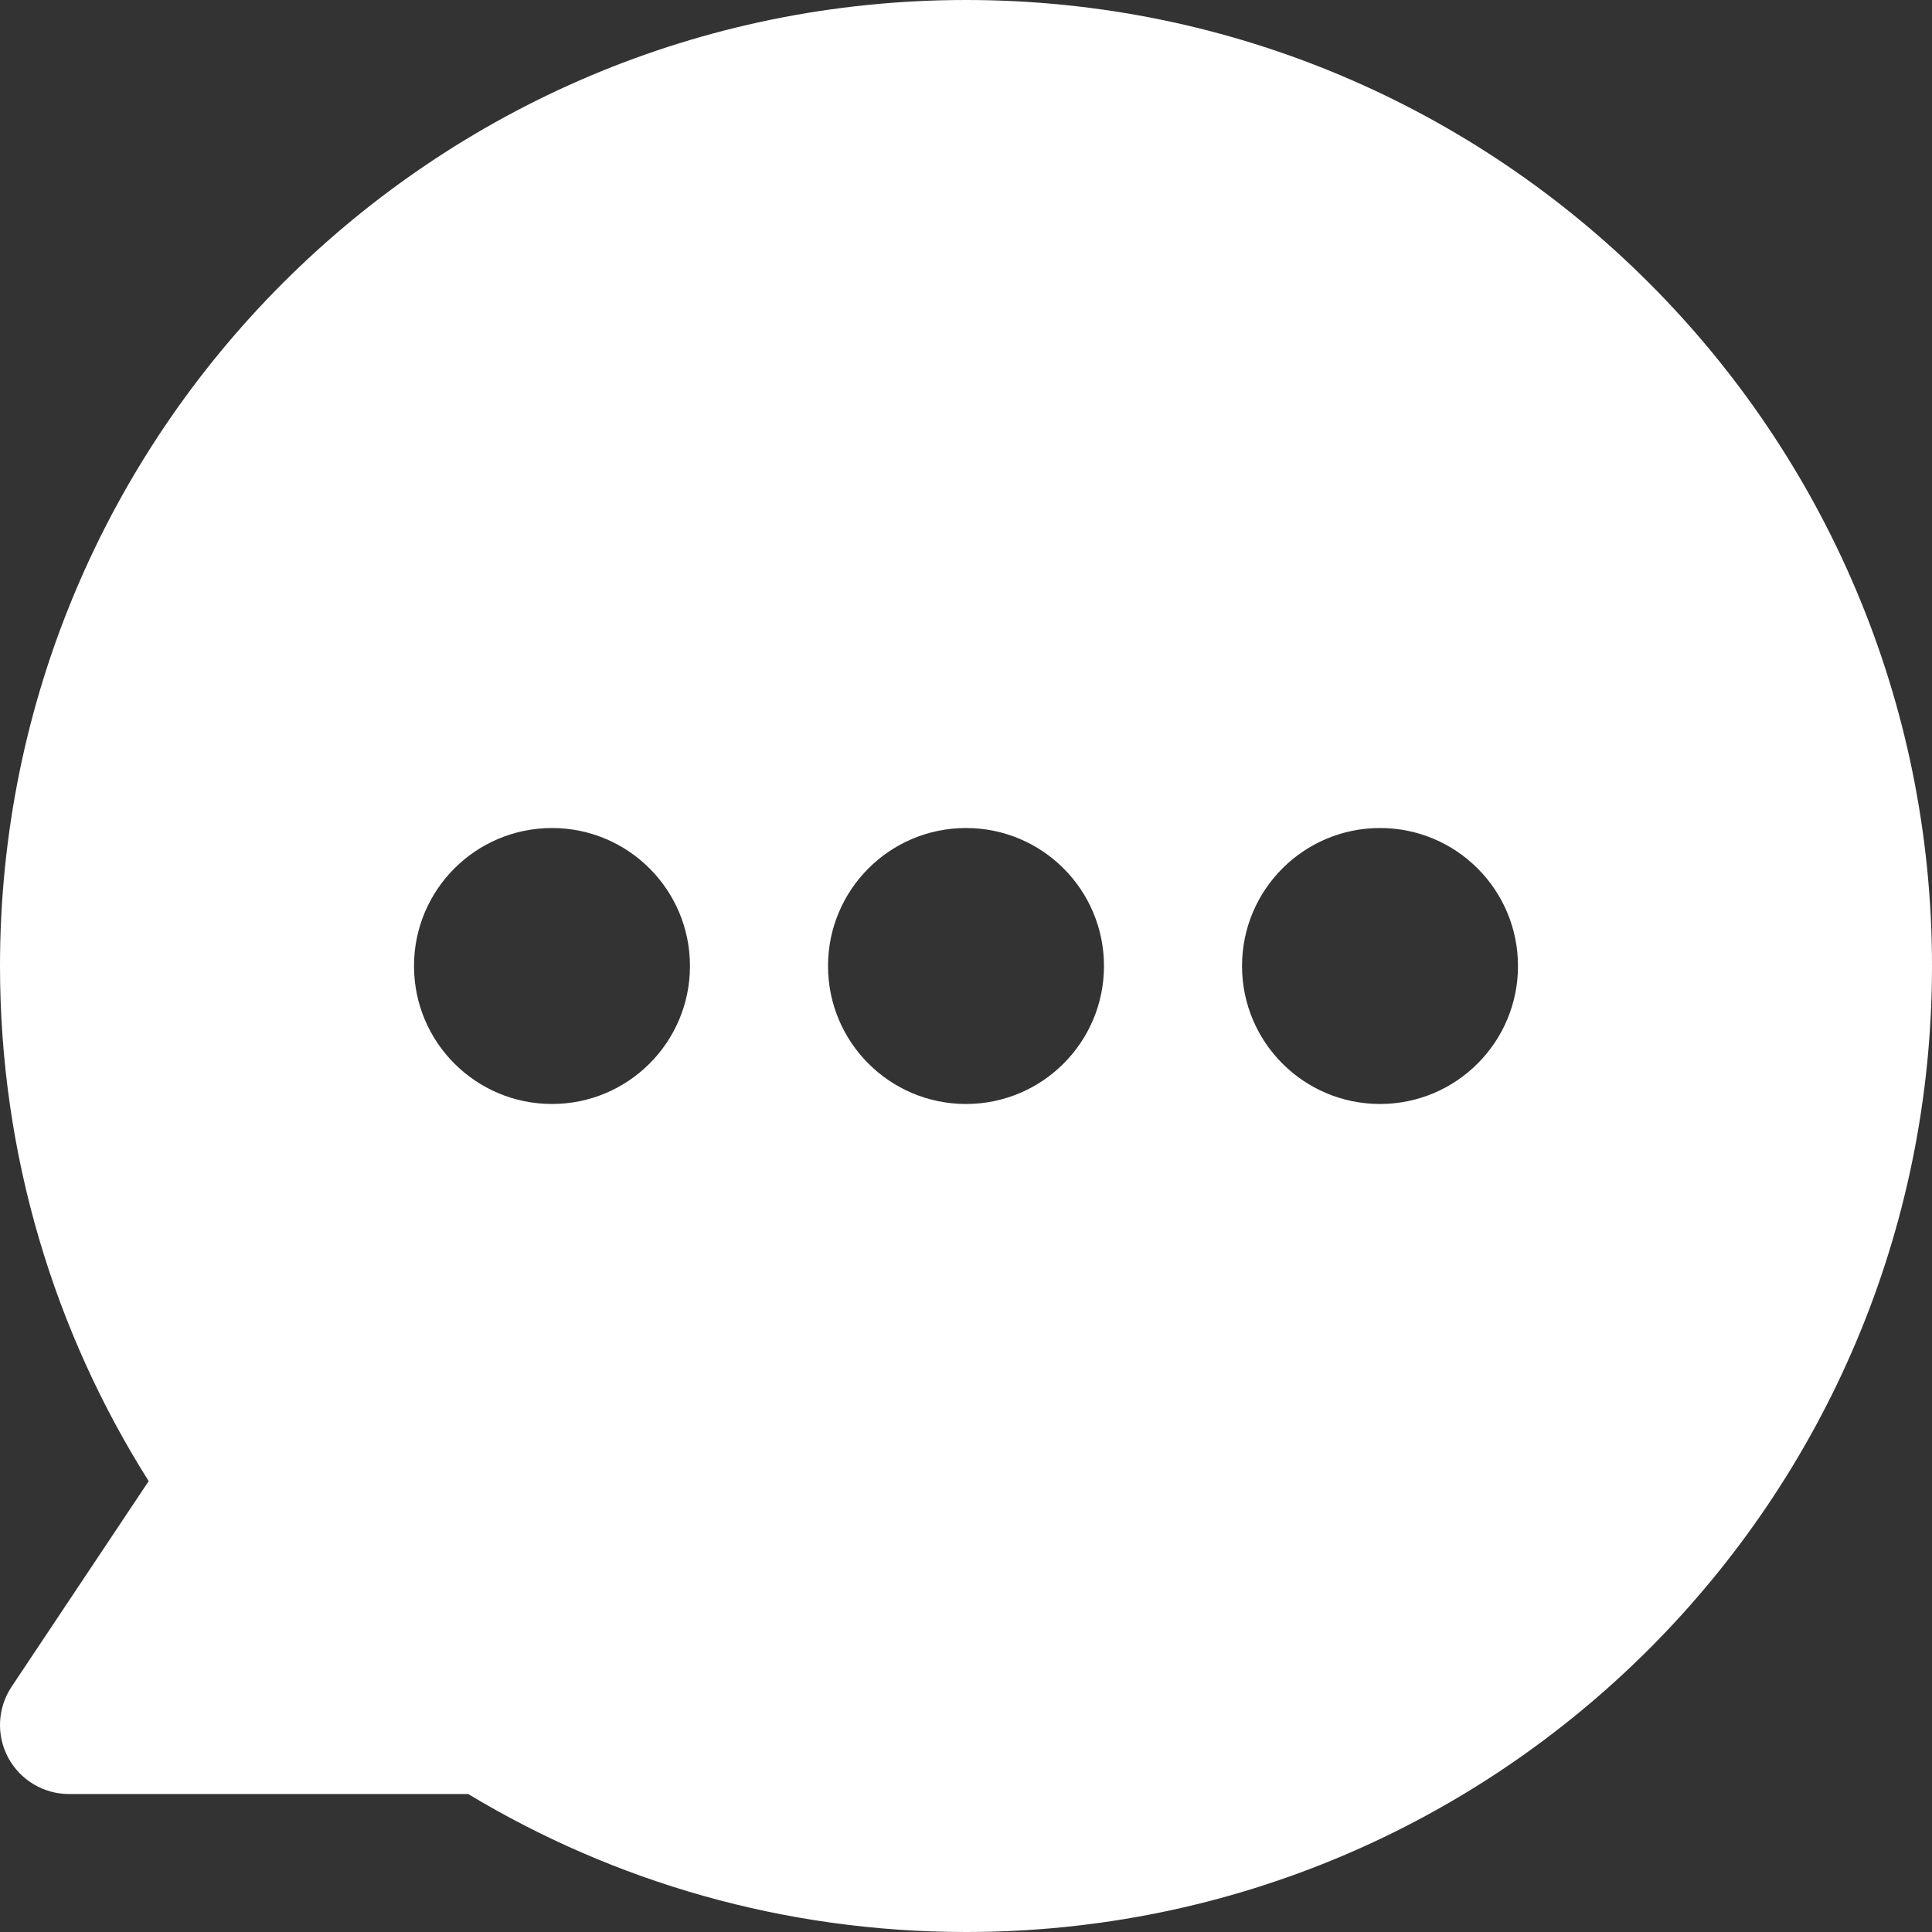 <svg width="24" height="24" viewBox="0 0 24 24" fill="none" xmlns="http://www.w3.org/2000/svg">
<rect x="0" y="0" width="24" height="24" fill="#333333" stroke="none"/>
<path fill-rule="evenodd" clip-rule="evenodd" d="M0 12C0 5.373 5.373 0 12 0C18.627 0 24 5.373 24 12C24 18.627 18.627 24 12 24C9.739 24 7.622 23.374 5.816 22.286H0.857C0.541 22.286 0.251 22.112 0.101 21.833C-0.048 21.554 -0.031 21.216 0.144 20.953L1.847 18.399C0.677 16.547 0 14.351 0 12ZM6.857 10.286C5.91 10.286 5.143 11.053 5.143 12C5.143 12.947 5.91 13.714 6.857 13.714C7.804 13.714 8.571 12.947 8.571 12C8.571 11.053 7.804 10.286 6.857 10.286ZM10.286 12C10.286 11.053 11.053 10.286 12 10.286C12.947 10.286 13.714 11.053 13.714 12C13.714 12.947 12.947 13.714 12 13.714C11.053 13.714 10.286 12.947 10.286 12ZM17.143 10.286C16.196 10.286 15.429 11.053 15.429 12C15.429 12.947 16.196 13.714 17.143 13.714C18.09 13.714 18.857 12.947 18.857 12C18.857 11.053 18.09 10.286 17.143 10.286Z" fill="white"/>
</svg>
